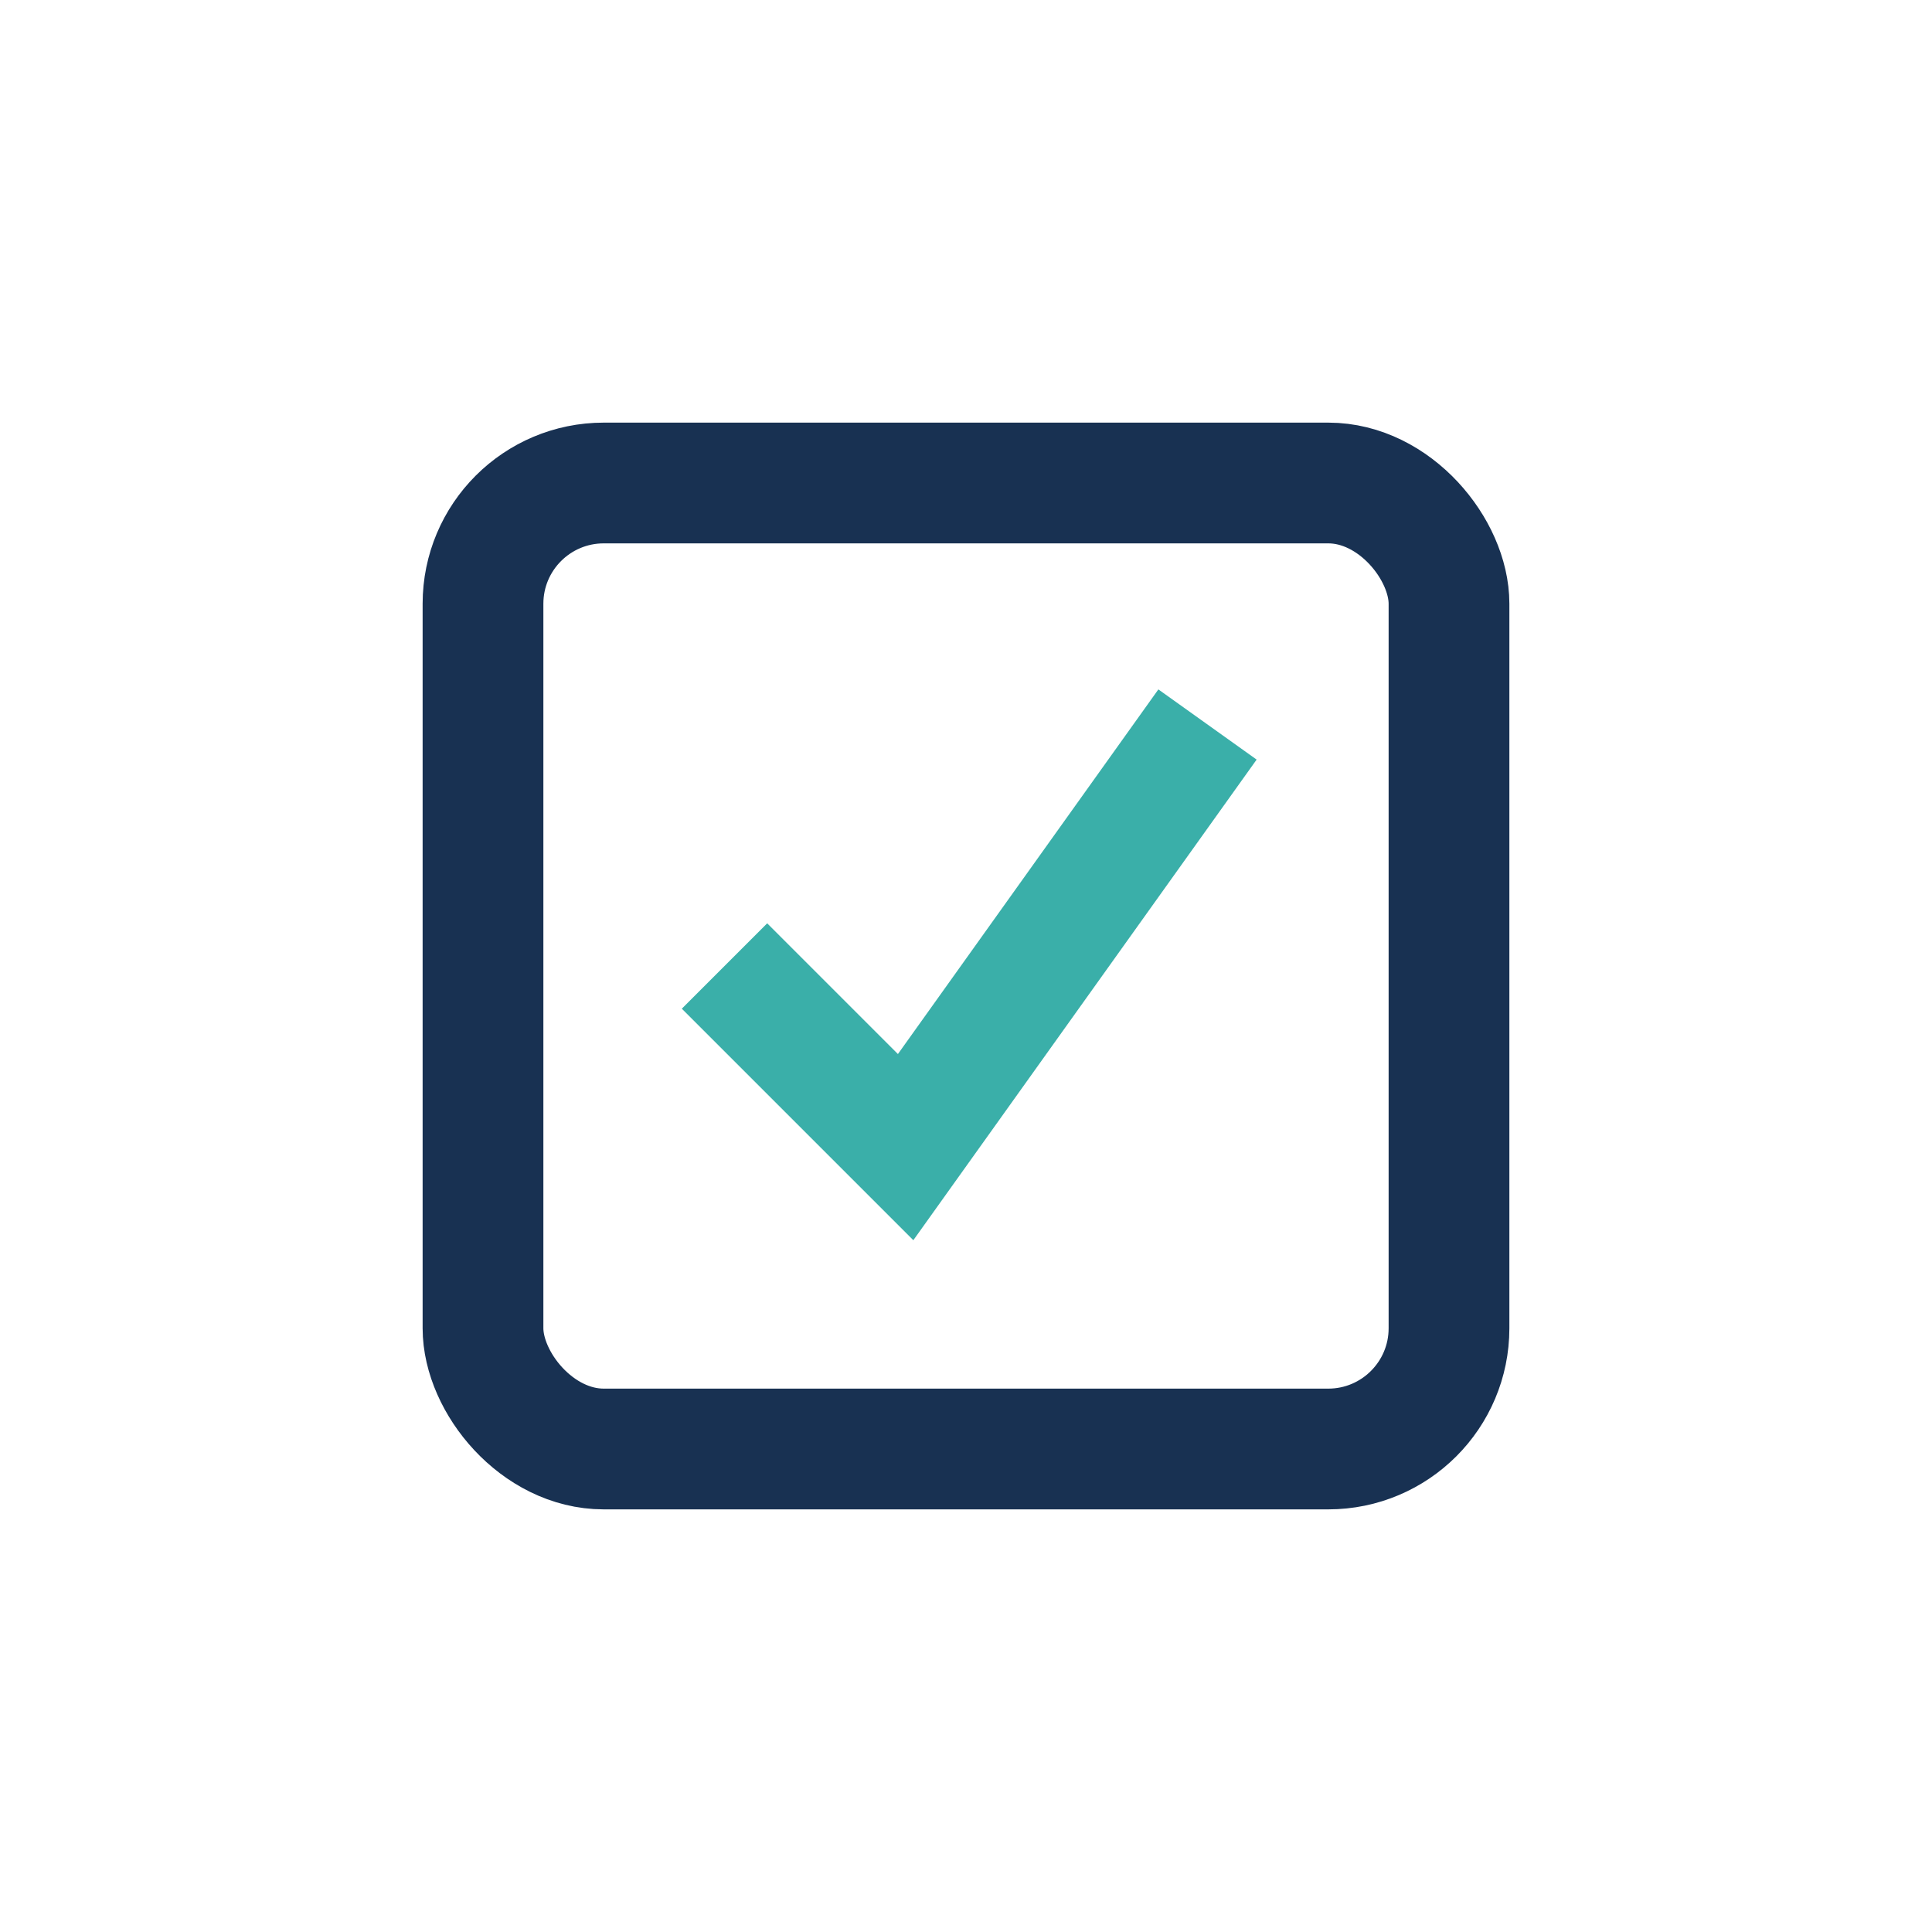 <?xml version="1.0" encoding="UTF-8"?>
<svg xmlns="http://www.w3.org/2000/svg" width="32" height="32" viewBox="0 0 32 32"><rect x="8" y="8" width="16" height="16" rx="2" fill="none" stroke="#183152" stroke-width="2"/><path d="M12 16l3 3 5-7" fill="none" stroke="#3AAFA9" stroke-width="2"/></svg>
